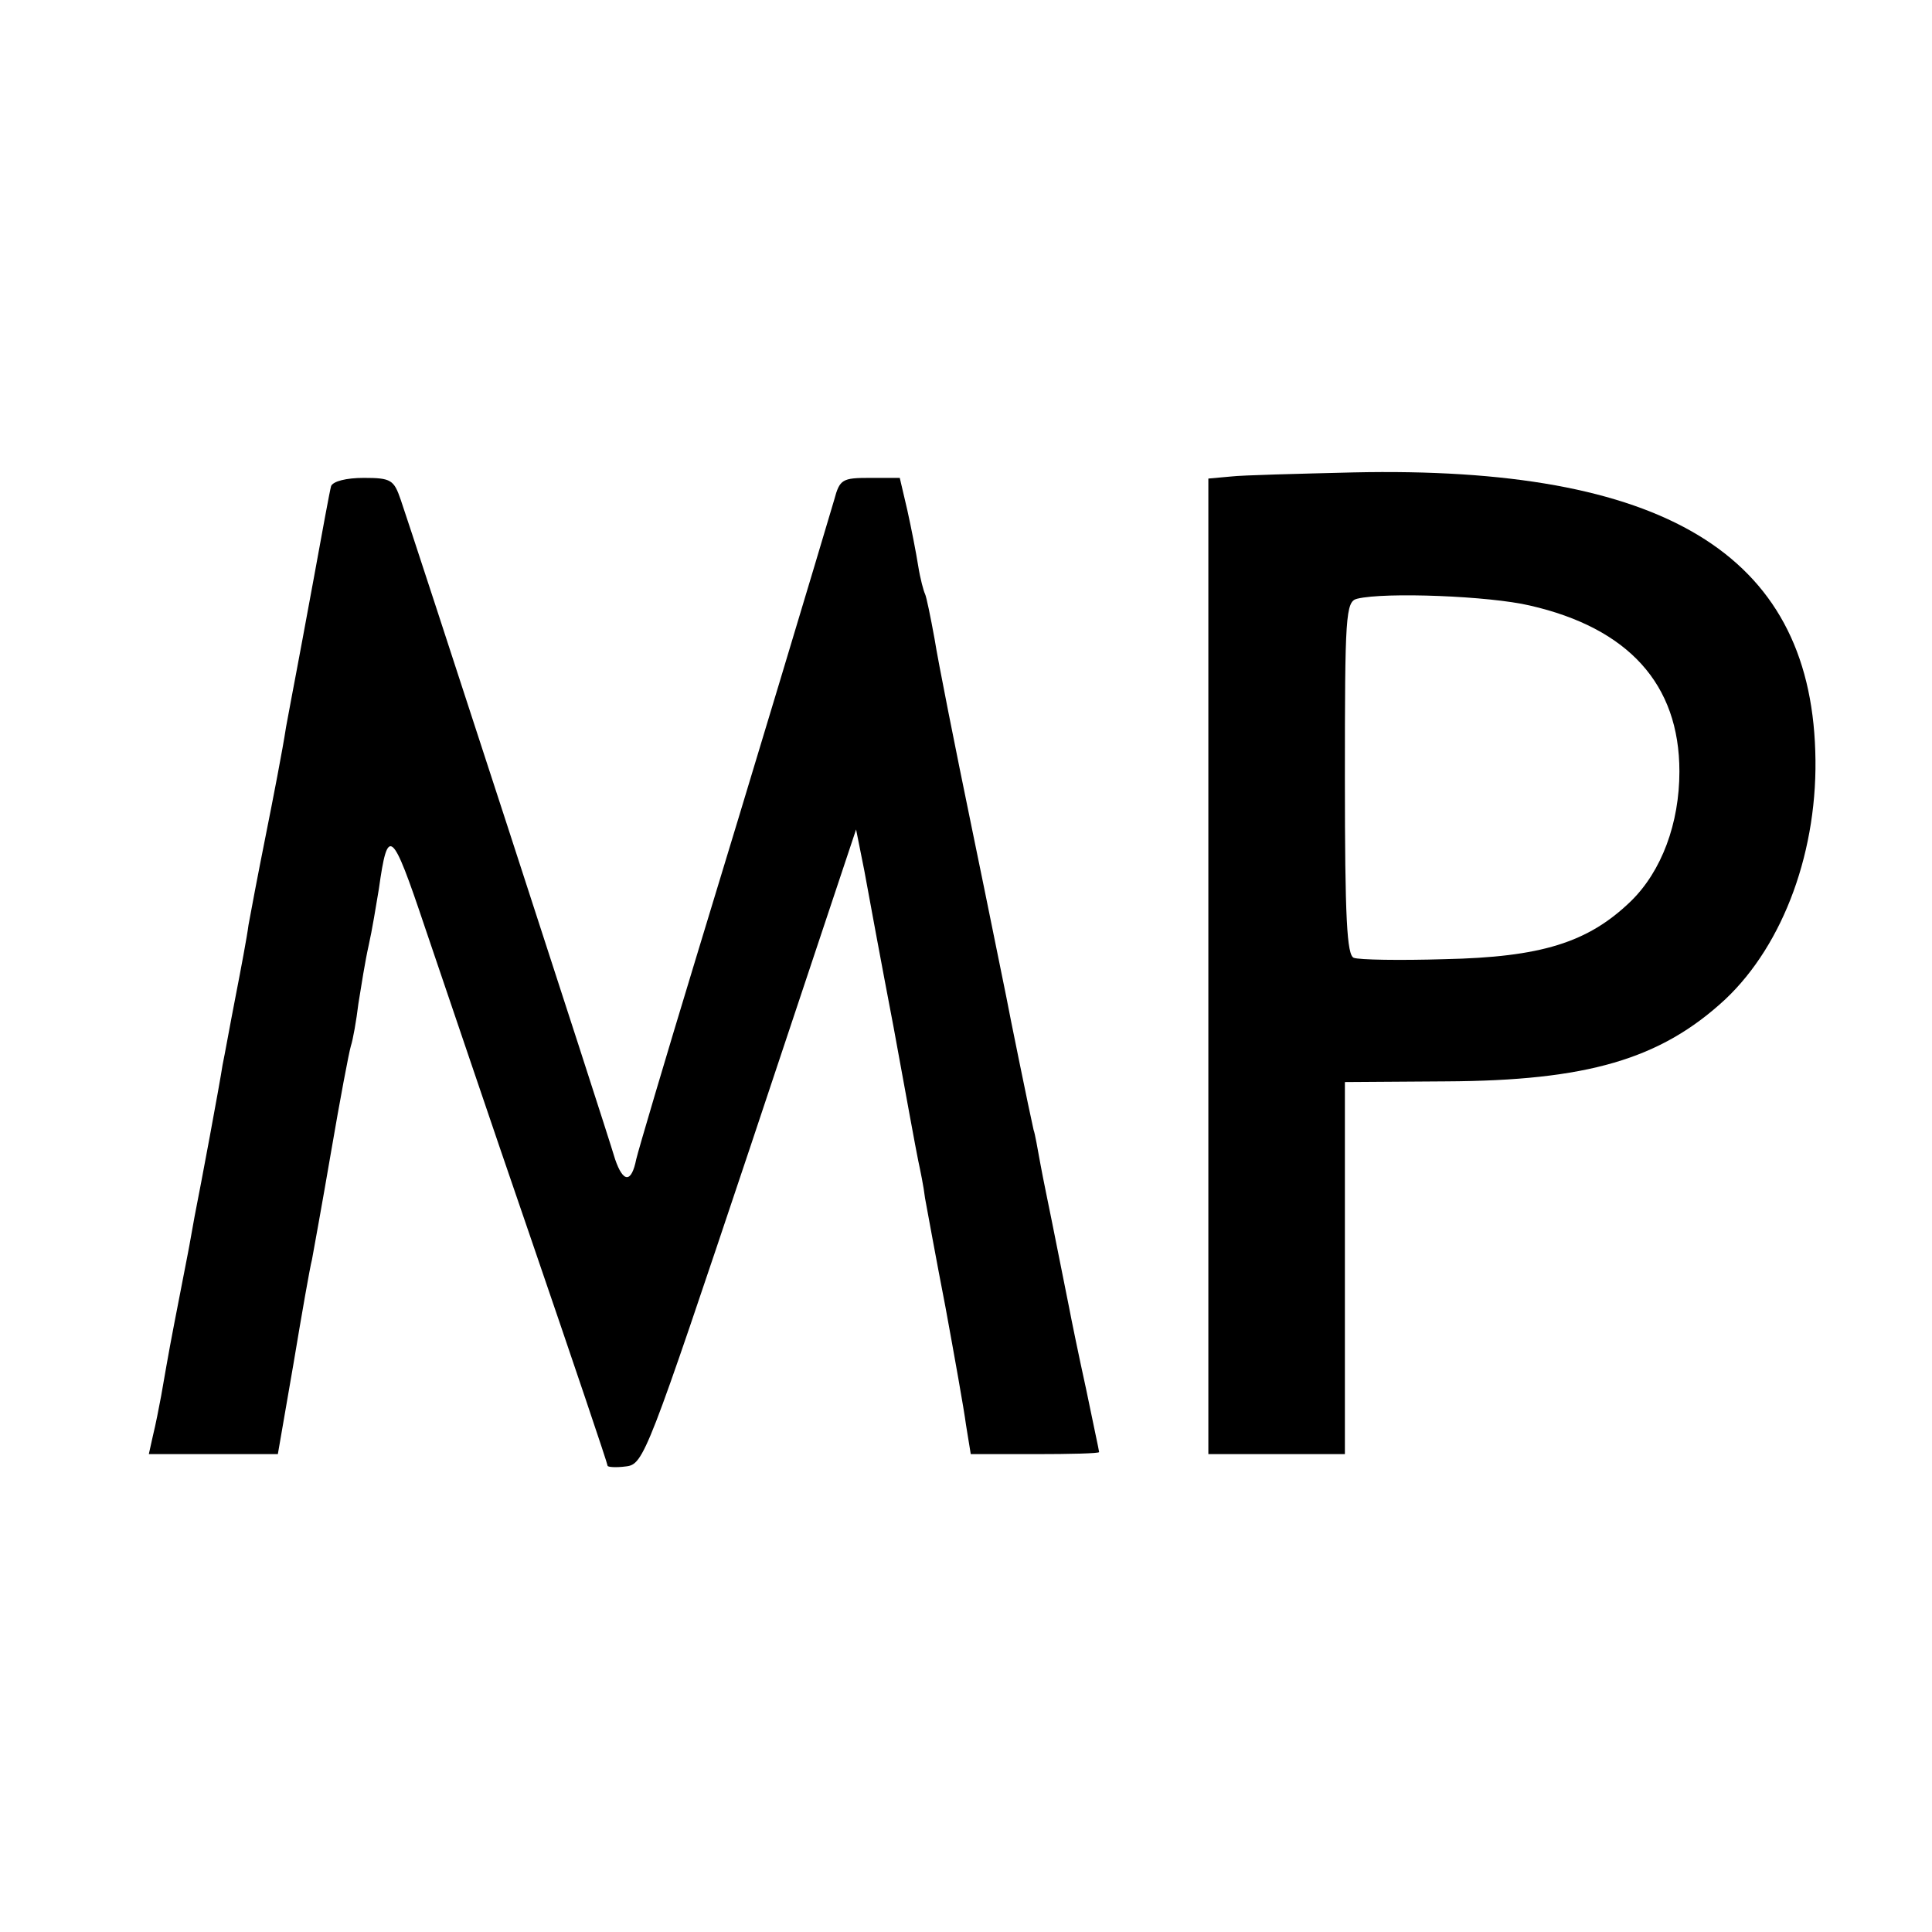 <?xml version="1.0" standalone="no"?>
<!DOCTYPE svg PUBLIC "-//W3C//DTD SVG 20010904//EN"
 "http://www.w3.org/TR/2001/REC-SVG-20010904/DTD/svg10.dtd">
<svg version="1.0" xmlns="http://www.w3.org/2000/svg"
 width="283pt" height="283pt" viewBox="0 0 283 283"
 preserveAspectRatio="xMidYMid meet">
<g transform="translate(0,283) scale(0.1,-0.1)"
fill="#000000" stroke="none">
<path d="M1803 2132 l-33 -3 0 -715 0 -714 100 0 100 0 0 273 0 272 148 1
c206 1 314 32 409 120 86 81 137 220 132 364 -9 289 -223 418 -677 408 -81 -2
-162 -4 -179 -6z m438 -189 c144 -33 219 -115 219 -243 0 -76 -26 -146 -71
-190 -63 -61 -132 -82 -273 -85 -66 -2 -125 -1 -133 2 -10 4 -13 57 -13 263 0
238 1 259 18 263 41 10 194 4 253 -10z"/>
<path d="M485 2118 c-2 -7 -13 -67 -25 -133 -12 -66 -24 -129 -26 -140 -2 -11
-9 -47 -15 -80 -5 -33 -19 -105 -30 -160 -11 -55 -22 -113 -25 -130 -2 -16
-11 -64 -19 -105 -8 -41 -16 -86 -19 -100 -4 -27 -32 -177 -41 -222 -3 -16 -7
-40 -10 -55 -3 -16 -12 -62 -20 -103 -8 -41 -16 -88 -19 -105 -3 -16 -8 -42
-12 -58 l-6 -27 94 0 95 0 23 133 c12 72 24 141 27 152 2 11 15 82 28 158 13
76 26 145 29 155 3 9 8 37 11 62 4 25 10 63 15 85 5 22 11 59 15 83 13 93 19
88 67 -55 26 -76 96 -284 157 -461 61 -178 111 -326 111 -329 0 -2 12 -3 27
-1 26 3 31 17 182 468 l155 465 12 -60 c6 -33 25 -136 43 -230 17 -93 33 -181
36 -195 3 -14 8 -38 10 -55 3 -16 16 -88 30 -160 13 -71 27 -149 30 -172 l7
-43 94 0 c52 0 94 1 94 3 0 2 -9 43 -19 92 -11 50 -22 104 -25 120 -9 45 -15
75 -25 125 -5 25 -13 63 -17 85 -4 22 -8 45 -10 50 -6 26 -36 173 -40 195 -3
14 -25 124 -50 245 -25 121 -50 247 -55 279 -6 33 -12 62 -14 66 -2 4 -7 22
-10 41 -3 19 -10 55 -16 82 l-11 47 -44 0 c-40 0 -44 -2 -52 -32 -20 -68 -124
-414 -203 -673 -45 -148 -84 -280 -87 -293 -7 -35 -19 -35 -31 0 -15 51 -301
929 -314 966 -10 29 -14 32 -54 32 -26 0 -45 -5 -48 -12z"/>
</g>
</svg>
